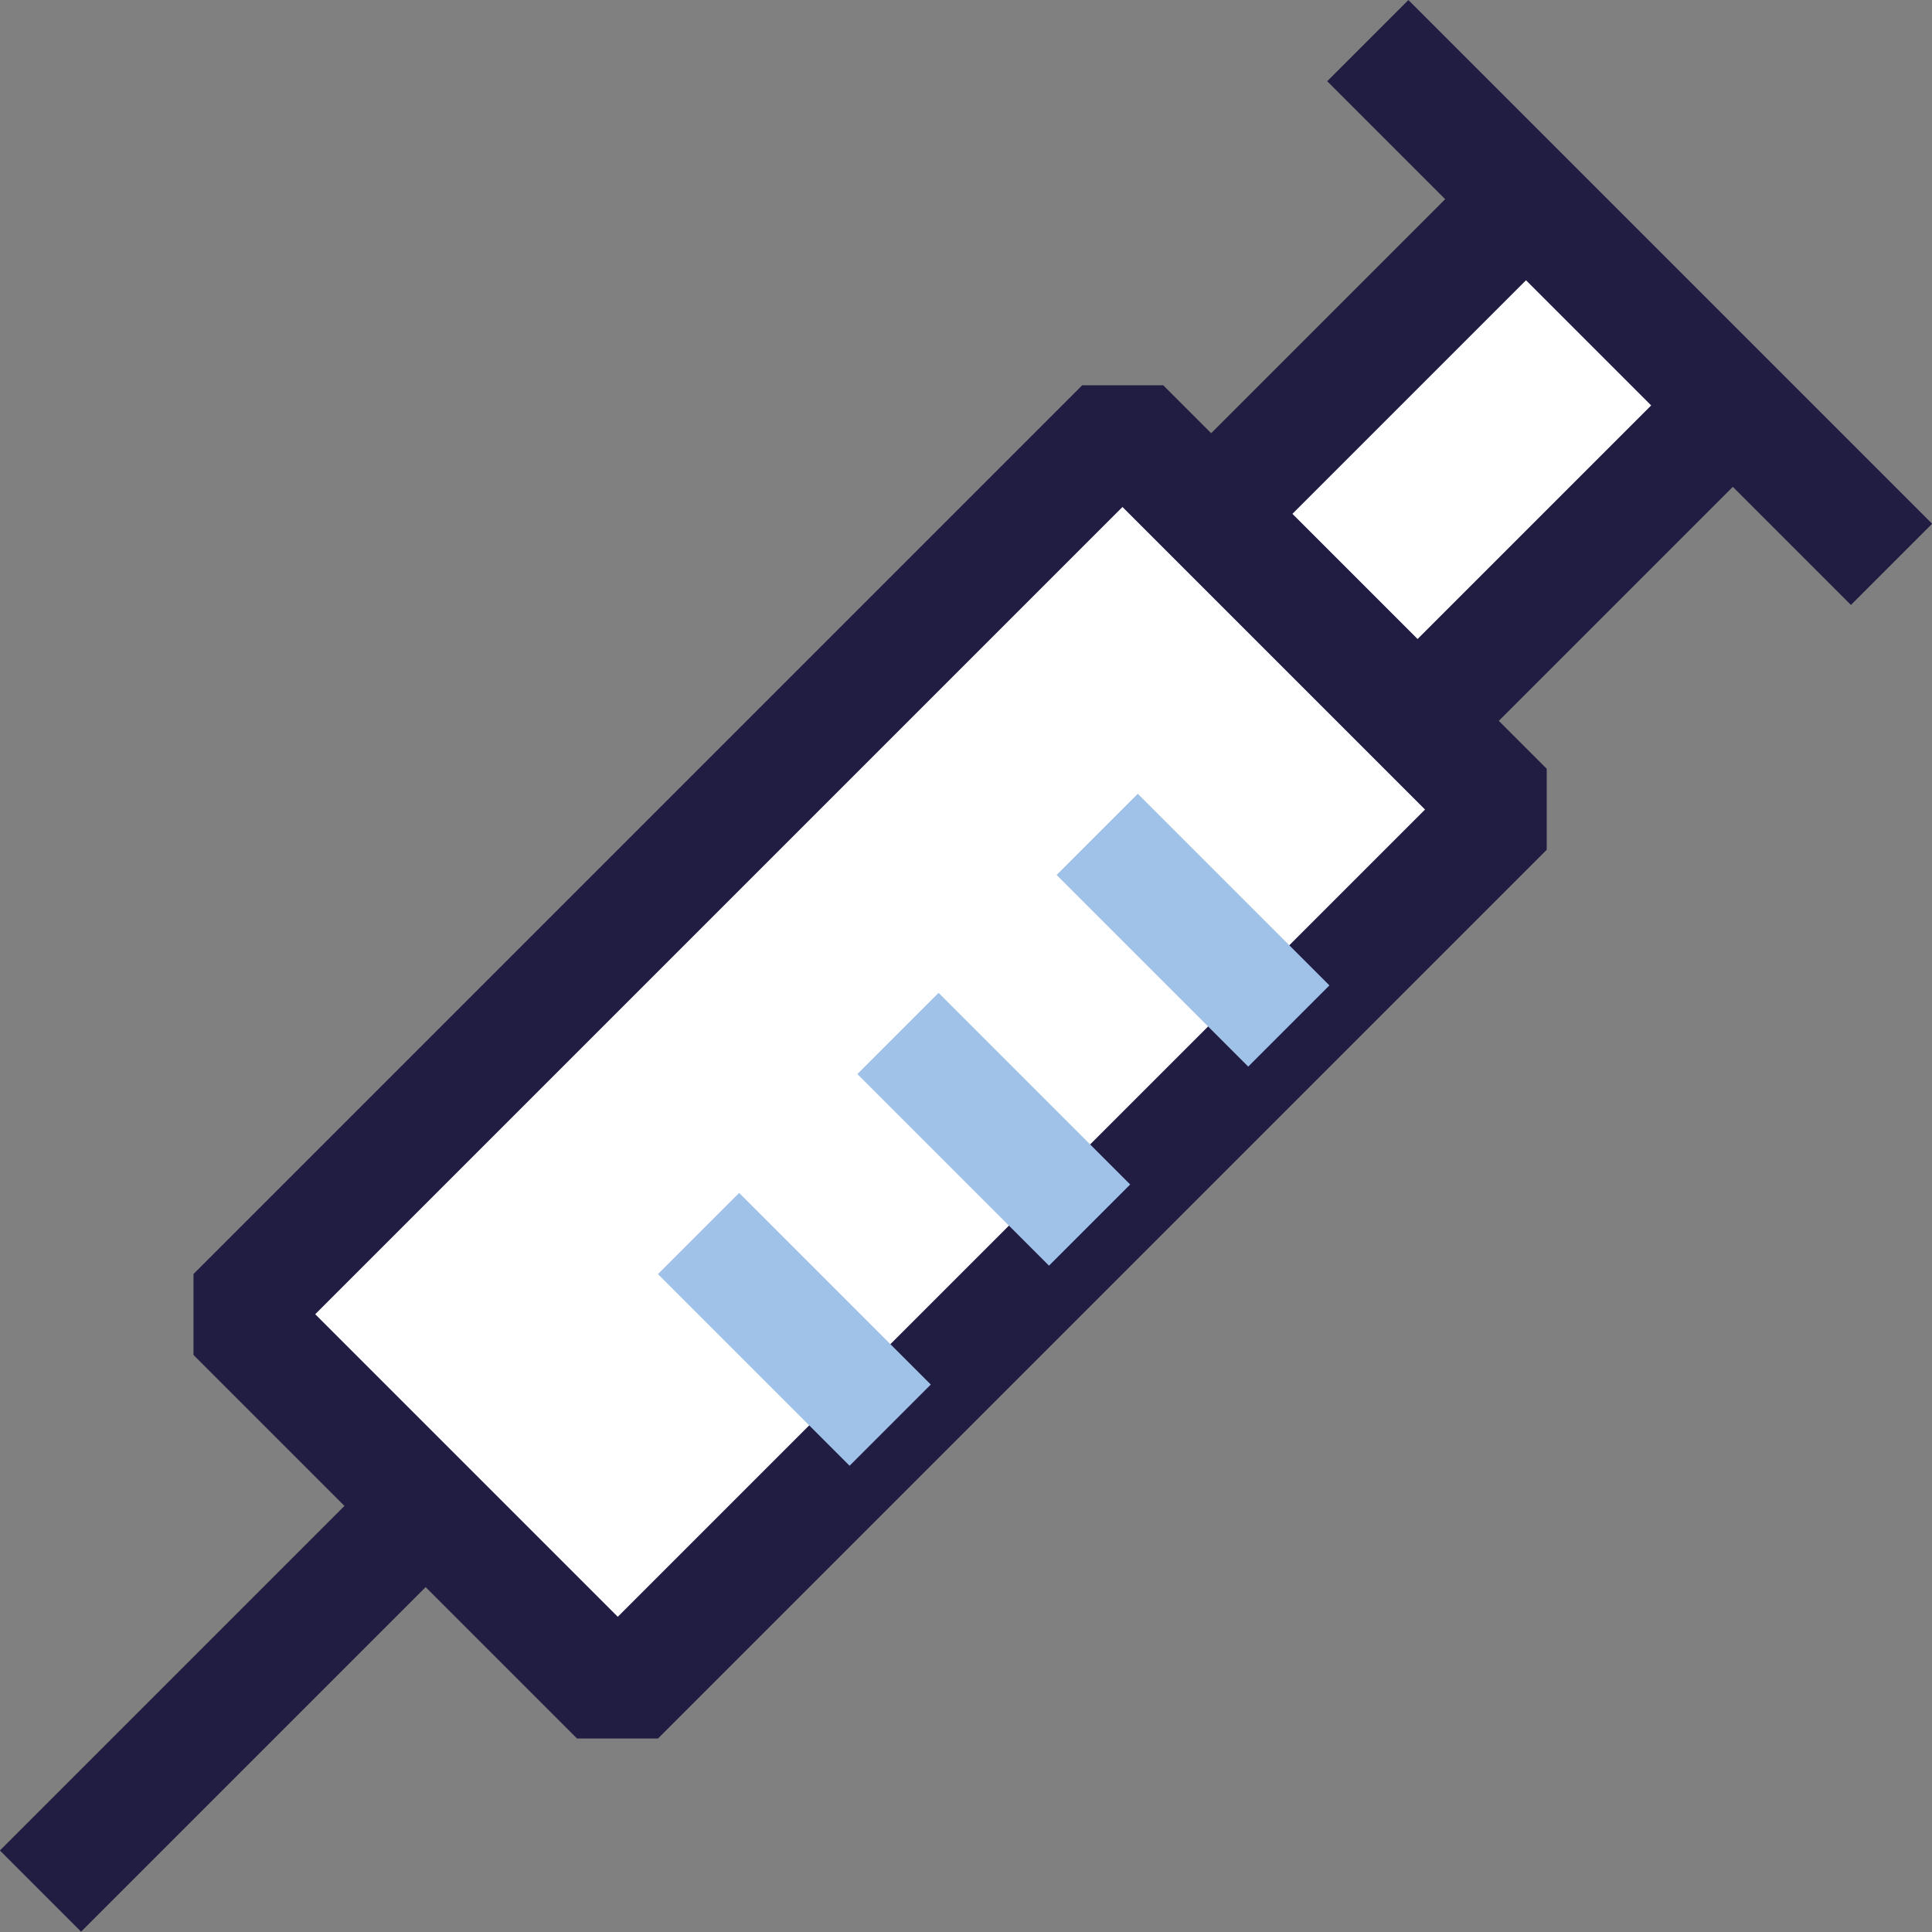 <?xml version="1.0" encoding="UTF-8"?>
<svg xmlns="http://www.w3.org/2000/svg" viewBox="0 0 33.65 33.65">
  <rect x="0" y="0" width="33.65" height="33.65" fill="#808080" stroke="none"/>
  <defs>
    <style>
      .cls-1 {
        isolation: isolate;
      }

      .cls-2 {
        fill: #201c42;
      }

      .cls-2, .cls-3, .cls-4 {
        stroke-width: 0px;
      }

      .cls-3 {
        fill: #fff;
      }

      .cls-4 {
        fill: #a0c2e8;
        mix-blend-mode: darken;
      }
    </style>
  </defs>
  <g class="cls-1">
    <g id="_레이어_2" data-name="레이어 2">
      <g id="icons">
        <g>
          <rect class="cls-3" x="23.09" y="4.13" width="5.08" height="7.75" transform="translate(13.17 -15.78) rotate(45)"/>
          <path class="cls-2" d="M25.4,13.26h-1.41l-3.6-3.6v-1.41l5.48-5.48h1.41l3.6,3.6v1.41l-5.48,5.48ZM22.51,8.95l2.18,2.18,4.07-4.07-2.18-2.18-4.07,4.07Z"/>
        </g>
        <g>
          <line class="cls-3" x1="7.42" y1="26.23" x2=".71" y2="32.94"/>
          <rect class="cls-2" x="-.68" y="28.58" width="9.49" height="2" transform="translate(-19.73 11.54) rotate(-45)"/>
        </g>
        <g>
          <line class="cls-3" x1="23.82" y1=".71" x2="32.94" y2="9.83"/>
          <rect class="cls-2" x="27.38" y="-1.18" width="2" height="12.9" transform="translate(4.59 21.61) rotate(-45)"/>
        </g>
        <g>
          <rect class="cls-3" x="10.43" y="7.55" width="9.45" height="21.89" transform="translate(17.51 -5.3) rotate(45)"/>
          <path class="cls-2" d="M10.05,30.28l-6.68-6.68v-1.41l15.48-15.48h1.41l6.68,6.68v1.41l-15.48,15.48h-1.41ZM5.49,22.89l5.27,5.27,14.06-14.06-5.27-5.27-14.06,14.06Z"/>
        </g>
        <rect class="cls-4" x="19.78" y="13.84" width="2" height="4.72" transform="translate(-5.37 19.44) rotate(-45)"/>
        <rect class="cls-4" x="16.31" y="17.31" width="2" height="4.72" transform="translate(-8.84 18) rotate(-45)"/>
        <rect class="cls-4" x="12.84" y="20.79" width="2" height="4.72" transform="translate(-12.32 16.57) rotate(-45)"/>
      </g>
    </g>
  </g>
</svg>